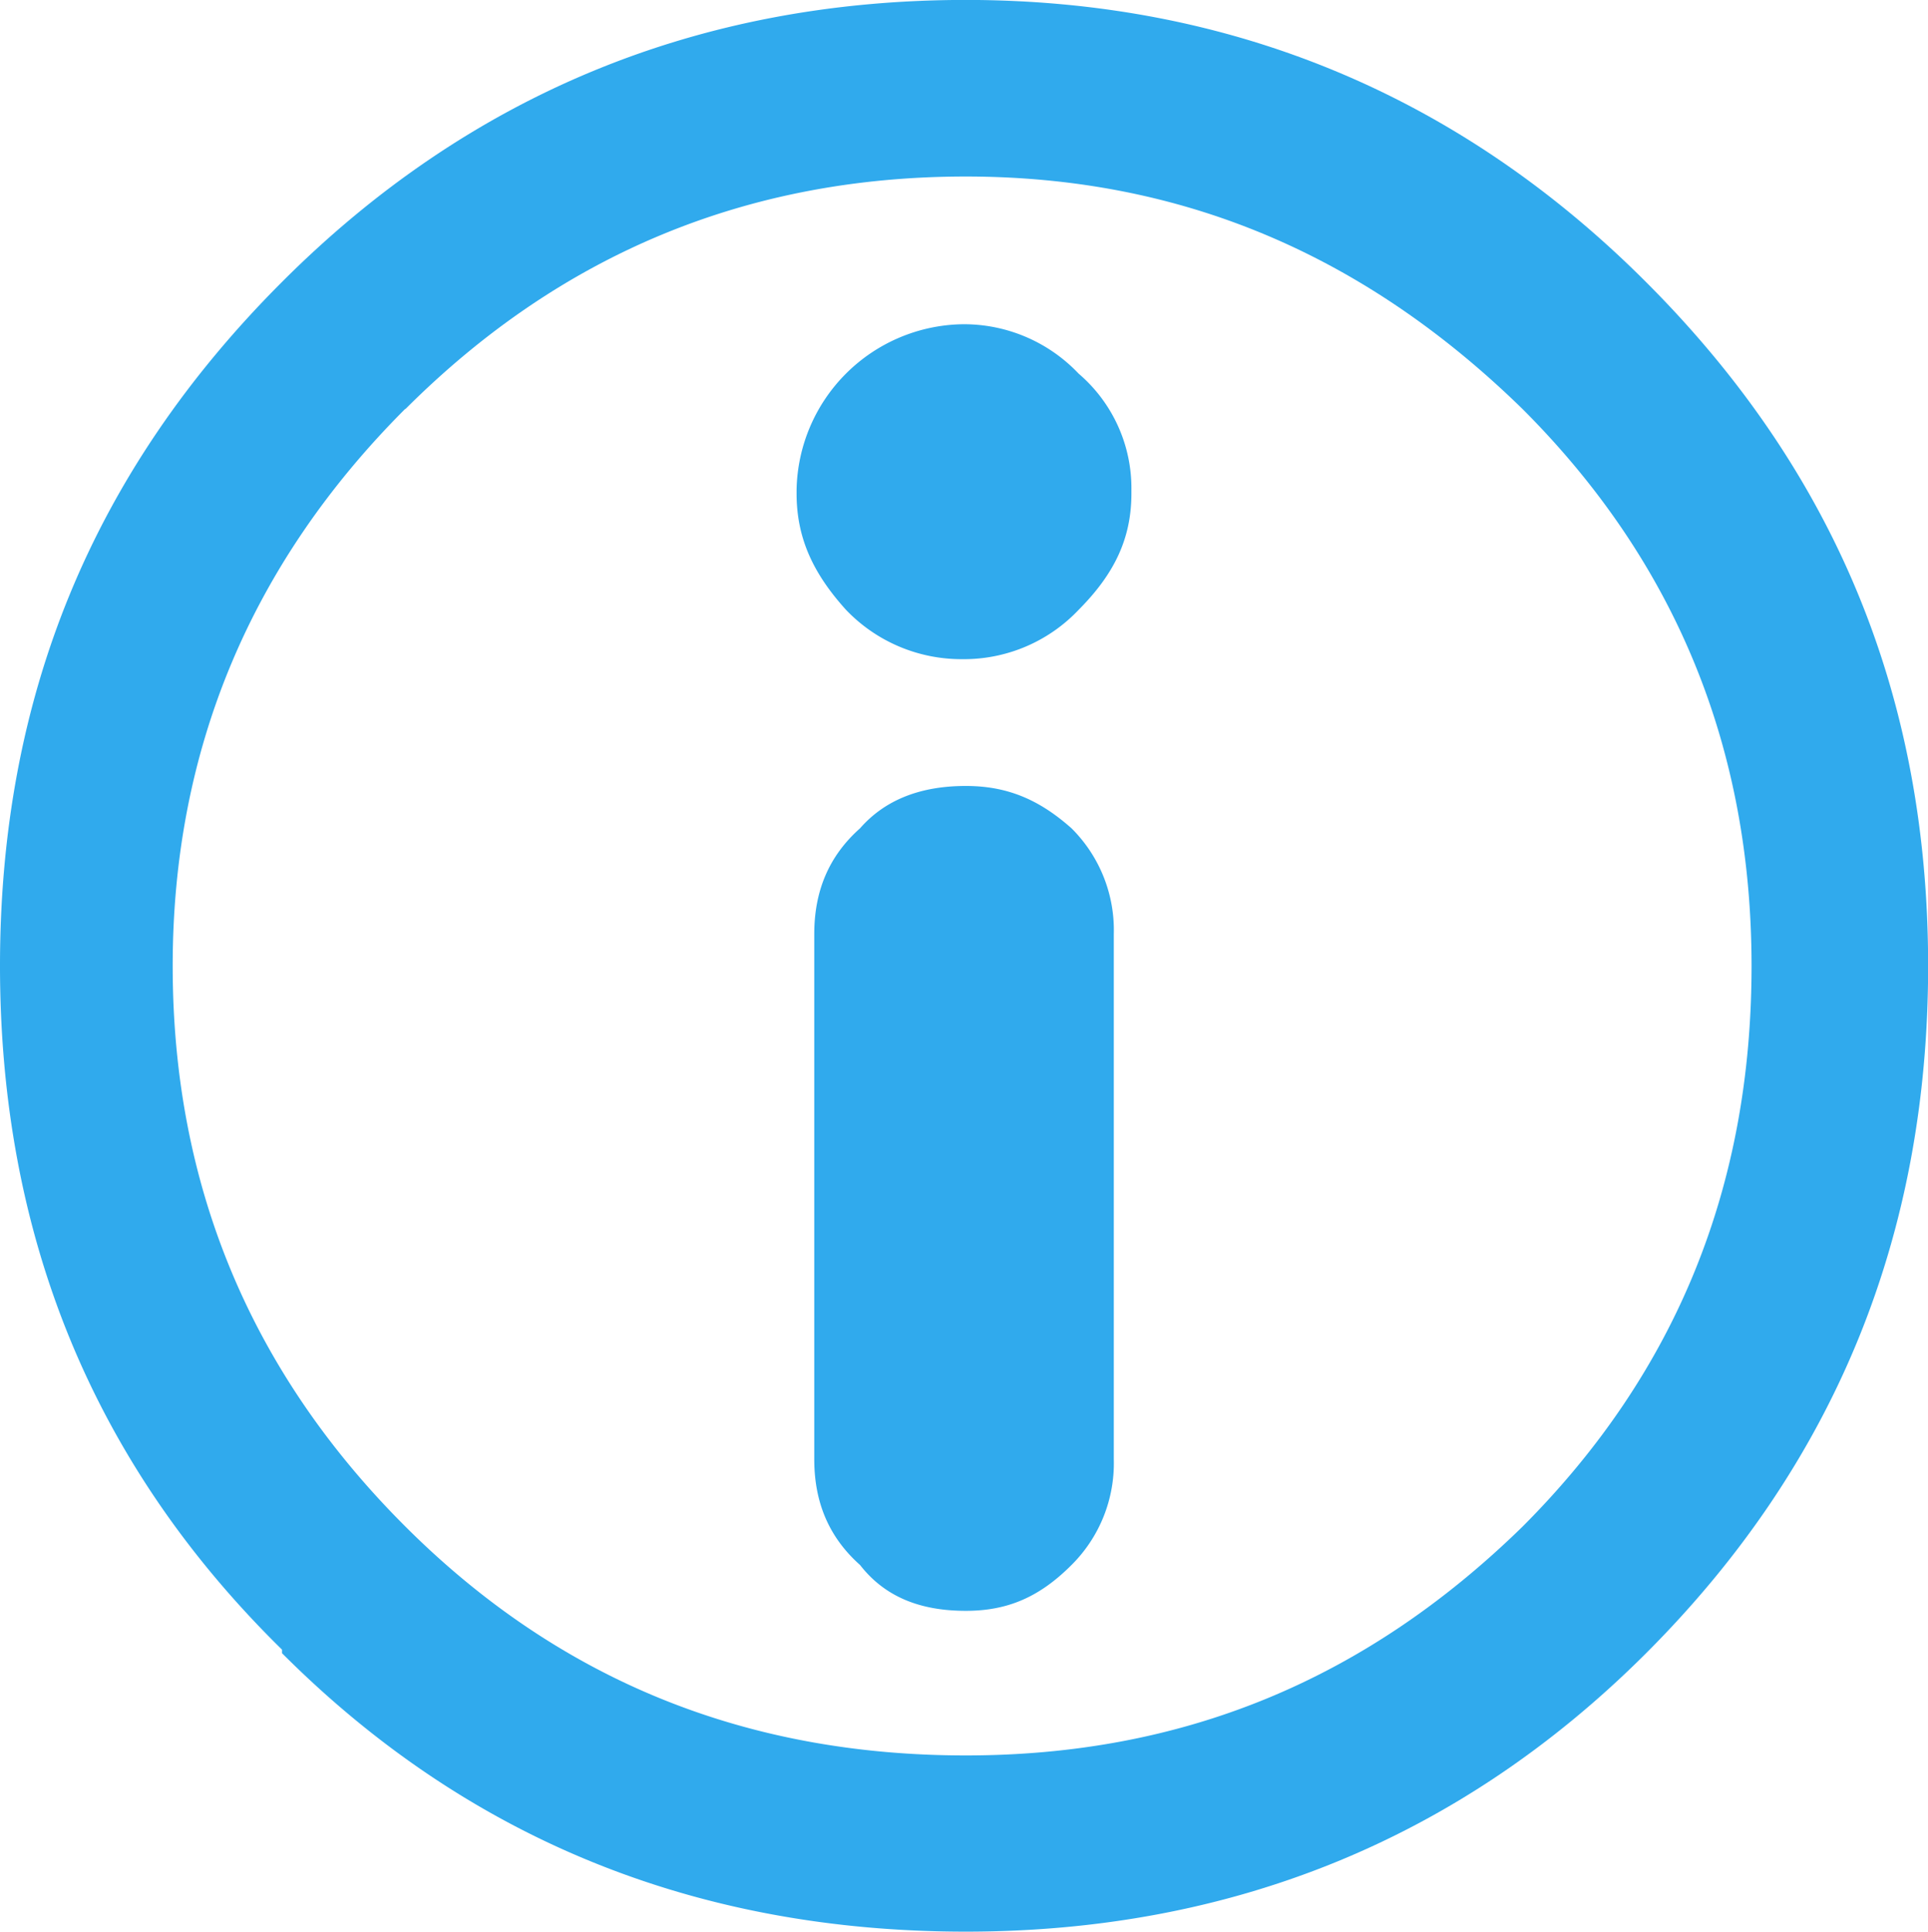 <svg id="Layer_1" data-name="Layer 1" xmlns="http://www.w3.org/2000/svg" viewBox="0 0 303.22 303.77"><defs><style>.cls-1{fill:#30aaed;}</style></defs><title>durbin-info-icon</title><path class="cls-1" d="M92.41,92.17C62.47,122.1,48.06,157.58,48.06,199.71s14.41,78.15,44.35,107.54v.56c29.37,29.38,65.4,43.79,107.54,43.79,41.57,0,77.6-14.42,107-43.79,29.93-29.94,44.35-66,44.35-108.09S336.86,122.1,306.92,92.17c-29.38-29.39-65.41-44.35-107-44.35C157.81,47.83,121.78,62.78,92.41,92.17Zm19.4,20q36.59-36.58,88.14-36.58c33.81,0,62.63,12.2,87.58,36.58,24.39,24.39,36,53.77,36,87.59,0,34.37-11.65,63.74-36,88.13-24.95,24.39-53.78,36-87.58,36-34.37,0-63.75-11.65-88.14-36s-36.59-53.77-36.59-88.13C75.21,165.89,87.41,136.52,111.8,112.12ZM226,125.43v-.56a23.7,23.7,0,0,0-8.31-18.29,24.85,24.85,0,0,0-17.74-7.76h-.56a26.53,26.53,0,0,0-26.05,26.06v.56c0,7.21,2.77,12.75,7.77,18.29a25.09,25.09,0,0,0,18.29,7.76h.56a24.83,24.83,0,0,0,17.74-7.76C223.22,138.18,226,132.64,226,125.43Zm-2.77,69.29a22.56,22.56,0,0,0-6.65-16.63c-5-4.44-10-6.66-16.62-6.66h0q-10.81,0-16.64,6.66c-5,4.44-7.2,10-7.2,16.63v82.59c0,6.66,2.22,12.2,7.2,16.63,3.89,5,9.43,7.21,16.64,7.21h0c6.64,0,11.64-2.22,16.62-7.21a22.54,22.54,0,0,0,6.65-16.63Z" transform="translate(-48.06 -47.83)"/></svg>